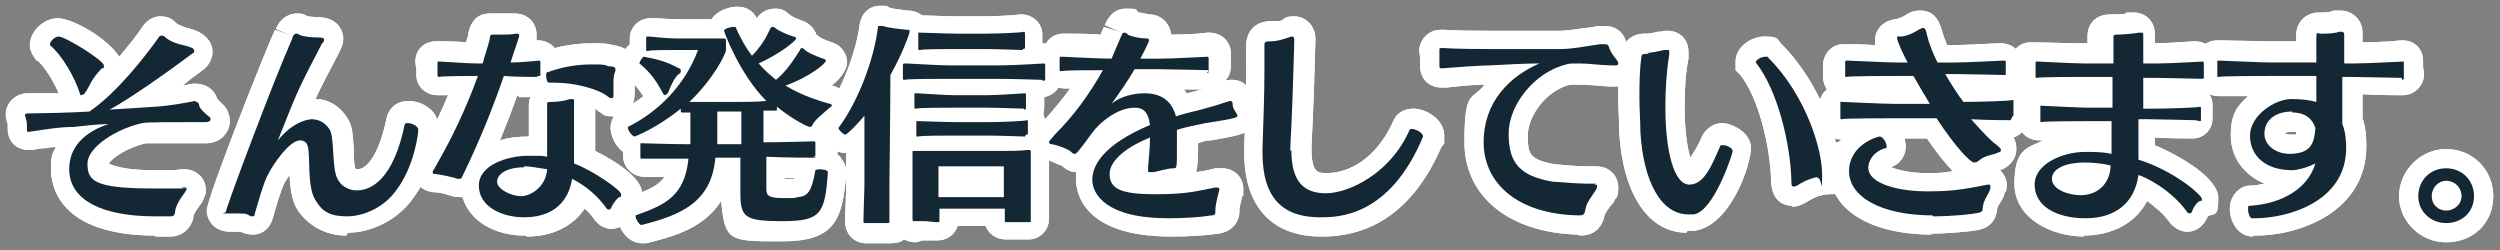 <?xml version="1.0" encoding="UTF-8"?>
<svg id="_レイヤー_2" xmlns="http://www.w3.org/2000/svg" version="1.1" viewBox="0 0 260 26" width="260" height="26">
  <rect x="0" y="0" width="260" height="26" fill="#808080" stroke="none"/>
  <!-- Generator: Adobe Illustrator 29.2.1, SVG Export Plug-In . SVG Version: 2.1.0 Build 116)  -->
  <defs>
    <style>
      .st0 {
        fill: #fff;
      }

      .st1 {
        isolation: isolate;
      }

      .st2 {
        fill: #132834;
      }
    </style>
  </defs>
  <g id="_レイヤー_1-2">
    <g>
      <g>
        <g>
          <path class="st0" d="M16.2,24.5c-10.1,0-10.9-5.2-10.9-6.9s.2-1.6.5-2.3c-.3,0-.6,0-.9.1-.5,0-1.1.1-1.6.2h-.3c-1.3,0-2.2-.9-2.2-2.2s0-.4,0-.5c-.1-.3-.2-.6-.2-1,0-1.2,1-2.2,2.3-2.2s1.8,0,3.2,0c-.5-1.2-1.4-2.7-2.2-3.4h-.1c-.4-.5-.7-1.1-.7-1.6,0-1.4,1.4-2.8,2.9-2.8s5.1,2,6.4,4c1-1.2,1.9-2.3,2.4-3.1h0c.6-.9,1.4-1.1,1.9-1.1.6,0,1.2.2,1.6.7.3.2.6.3,1.1.5.4.1.9.2,1.4.5,1.2.7,1.3,1.6,1.3,2,0,.7-.4,1.4-.9,1.8-.7.5-1.5,1.1-2.2,1.7,0,0,1.1-.2,1.1-.2h.2c1.1,0,2,.6,2.3,1.6,0,0,.2.2.4.4.6.5.9,1.2.9,1.9,0,1.1-.9,2.3-2.5,2.3s-5.6,0-6.2,0c-1.9.4-3.5,1.5-3.9,2.1.4.2,1.6.7,4.6.7s2,0,3.1-.1h.1c1.5,0,2.3,1.1,2.3,2.1v.4l-.2.5h0c-.1.4-.4.7-.6,1-.2.3-.5.7-.5,1h0c0,0,0,.1,0,.1-.3,1.1-1.1,1.8-2.2,1.9-.6,0-1.2,0-1.8,0h0Z"/>
          <path class="st0" d="M16.2,24.5c-10.1,0-10.9-5.2-10.9-6.9s.2-1.6.5-2.3c-.3,0-.6,0-.9.1-.5,0-1.1.1-1.6.2h-.3c-1.3,0-2.2-.9-2.2-2.2s0-.4,0-.5c-.1-.3-.2-.6-.2-1,0-1.2,1-2.2,2.3-2.2s1.8,0,3.2,0c-.5-1.2-1.4-2.7-2.2-3.4h-.1c-.4-.5-.7-1.1-.7-1.6,0-1.4,1.4-2.8,2.9-2.8s5.1,2,6.4,4c1-1.2,1.9-2.3,2.4-3.1h0c.6-.9,1.4-1.1,1.9-1.1.6,0,1.2.2,1.6.7.3.2.6.3,1.1.5.4.1.9.2,1.4.5,1.2.7,1.3,1.6,1.3,2,0,.7-.4,1.4-.9,1.8-.7.5-1.5,1.1-2.2,1.7,0,0,1.1-.2,1.1-.2h.2c1.1,0,2,.6,2.3,1.6,0,0,.2.2.4.4.6.5.9,1.2.9,1.9,0,1.1-.9,2.3-2.5,2.3s-5.6,0-6.2,0c-1.9.4-3.5,1.5-3.9,2.1.4.2,1.6.7,4.6.7s2,0,3.1-.1h.1c1.5,0,2.3,1.1,2.3,2.1v.4l-.2.5h0c-.1.4-.4.7-.6,1-.2.3-.5.7-.5,1h0c0,0,0,.1,0,.1-.3,1.1-1.1,1.8-2.2,1.9-.6,0-1.2,0-1.8,0h0Z"/>
        </g>
        <g>
          <path class="st0" d="M36,24.5c-2.1,0-3.9-1-5-2.6-.7-1-.8-2.4-.9-3.7-.2.3-.3.5-.5.8-.4.8-.9,2.5-1.2,3.6h0c-.5,1.8-1.9,1.8-2.1,1.8-.4,0-.8-.1-1.3-.3-.2,0-.8,0-1,0-2,0-2.5-1.5-2.5-2.2,0-1.3,6.2-16.9,7.1-18.8l1.9.7-1.8-.8c.6-1.4,1.7-1.6,2.2-1.6s.8.1,1.1.3c.2,0,.7.1,1.3.1,1.9.1,2.4,1.5,2.4,2.2s-.3,1.1-.4,1.4c-1.3,2.5-1.9,3.6-2.5,4.9,1.5,0,2.7.9,3.4,2.1.5.8.5,1.9.6,3.2,0,.6,0,1.7.2,2,0,0,.1,0,.2,0,.9,0,2.2-1.4,3-5.3.2-.9.9-1.8,2.3-1.8s3.1,1,3.1,2.7-.5,4.5-2.7,7.5c-1.5,2.1-4.2,3.5-6.7,3.5h0Z"/>
          <path class="st0" d="M36,24.5c-2.1,0-3.9-1-5-2.6-.7-1-.8-2.4-.9-3.7-.2.3-.3.5-.5.8-.4.8-.9,2.5-1.2,3.6h0c-.5,1.8-1.9,1.8-2.1,1.8-.4,0-.8-.1-1.3-.3-.2,0-.8,0-1,0-2,0-2.5-1.5-2.5-2.2,0-1.3,6.2-16.9,7.1-18.8l1.9.7-1.8-.8c.6-1.4,1.7-1.6,2.2-1.6s.8.1,1.1.3c.2,0,.7.1,1.3.1,1.9.1,2.4,1.5,2.4,2.2s-.3,1.1-.4,1.4c-1.3,2.5-1.9,3.6-2.5,4.9,1.5,0,2.7.9,3.4,2.1.5.8.5,1.9.6,3.2,0,.6,0,1.7.2,2,0,0,.1,0,.2,0,.9,0,2.2-1.4,3-5.3.2-.9.9-1.8,2.3-1.8s3.1,1,3.1,2.7-.5,4.5-2.7,7.5c-1.5,2.1-4.2,3.5-6.7,3.5h0Z"/>
        </g>
        <g>
          <path class="st0" d="M54.6,24.5c-3.3,0-5.8-1.6-6.5-4-.1,0-.2,0-.3,0-.4,0-.8-.1-1.1-.2h0c-.3-.1-.9-.3-1.5-.3-1.5-.1-2.2-1.2-2.2-2.2s.3-1.2.5-1.5h0c1.2-2.1,2.2-4.3,3.1-6.4-.3,0-.5,0-.7,0h0s-.4,0-.4,0c-1.2,0-2.2-.9-2.2-2.1s0-.4,0-.6c0-.2-.1-.4-.1-.8,0-1.2.9-2.1,2.1-2.1s.3,0,.6,0c.4,0,1.6,0,2.6.1,0-.3.2-.6.2-.9h0c.4-2,1.7-2.1,2.3-2.1s.3,0,.5,0c.2,0,.3,0,.4,0,.4,0,.8,0,1.2,0h.2s.2,0,.2,0c1.4,0,2.3,1,2.3,2.2s0,.3,0,.6h.2c.6,0,1.3.3,1.7.8,1.5-.4,2.9-.5,3.9-.5s1.5,0,2.2.2c2.2.3,2.3,2,2.3,2.3s0,.4-.1.8c0,.1,0,.3,0,.7s0,.5,0,.7v.3s0,.2,0,.2c0,1.6-1.1,2.4-2.2,2.4s-1-.2-1.5-.5c-.1,0-.2-.2-.4-.3,0,.6,0,1.4,0,1.9s0,.5,0,.9c0,.4,0,1,0,1.6,1.8.9,4.9,2.7,4.9,4.5s-.4,1.4-1,1.9c0,0,0,.1-.1.2-.6,1.4-1.8,1.5-2.1,1.5-.7,0-1.4-.4-1.8-1-.3-.4-.6-.8-1-1.1-1.2,1.8-3.3,2.9-6,2.9h0ZM53.8,9.9c-.6,1.7-1.2,3.2-1.8,4.7.9-.3,2-.4,3-.4v-.6c0-.9,0-1.8,0-2.2h0c0-.2,0-.3,0-.4,0-.3,0-.6.2-.9-.3,0-.8,0-1.2,0h0Z"/>
          <path class="st0" d="M54.6,24.5c-3.3,0-5.8-1.6-6.5-4-.1,0-.2,0-.3,0-.4,0-.8-.1-1.1-.2h0c-.3-.1-.9-.3-1.5-.3-1.5-.1-2.2-1.2-2.2-2.2s.3-1.2.5-1.5h0c1.2-2.1,2.2-4.3,3.1-6.4-.3,0-.5,0-.7,0h0s-.4,0-.4,0c-1.2,0-2.2-.9-2.2-2.1s0-.4,0-.6c0-.2-.1-.4-.1-.8,0-1.2.9-2.1,2.1-2.1s.3,0,.6,0c.4,0,1.6,0,2.6.1,0-.3.2-.6.2-.9h0c.4-2,1.7-2.1,2.3-2.1s.3,0,.5,0c.2,0,.3,0,.4,0,.4,0,.8,0,1.2,0h.2s.2,0,.2,0c1.4,0,2.3,1,2.3,2.2s0,.3,0,.6h.2c.6,0,1.3.3,1.7.8,1.5-.4,2.9-.5,3.9-.5s1.5,0,2.2.2c2.2.3,2.3,2,2.3,2.3s0,.4-.1.8c0,.1,0,.3,0,.7s0,.5,0,.7v.3s0,.2,0,.2c0,1.6-1.1,2.4-2.2,2.4s-1-.2-1.5-.5c-.1,0-.2-.2-.4-.3,0,.6,0,1.4,0,1.9s0,.5,0,.9c0,.4,0,1,0,1.6,1.8.9,4.9,2.7,4.9,4.5s-.4,1.4-1,1.9c0,0,0,.1-.1.2-.6,1.4-1.8,1.5-2.1,1.5-.7,0-1.4-.4-1.8-1-.3-.4-.6-.8-1-1.1-1.2,1.8-3.3,2.9-6,2.9h0ZM53.8,9.9c-.6,1.7-1.2,3.2-1.8,4.7.9-.3,2-.4,3-.4v-.6c0-.9,0-1.8,0-2.2h0c0-.2,0-.3,0-.4,0-.3,0-.6.2-.9-.3,0-.8,0-1.2,0h0Z"/>
        </g>
        <g>
          <path class="st0" d="M66.8,25.3c-1.6,0-2.6-1.7-2.6-2.9s.4-1.5,1.2-1.9h.1c0,0,.1-.1.1-.1,1.8-.6,2.9-1.1,3.5-2-1,0-1.8,0-1.9,0h-.1s0,0,0,0c-1.3,0-2.3-1-2.3-2.2s0-.3,0-.4h0c-.8-.6-1.3-1.7-1.3-2.5s.4-1.6,1.2-1.9c.7-.4,1.5-.8,2.2-1.4-.4-.6-.7-1-1.1-1.4h-1.3v-2c0-.6.4-1.5,1-2h0s0,0,0,0c0-.1,0-.3,0-.6,0-1.2,1-2.1,2.1-2.1s.4,0,.7,0c.2,0,1.3.1,2.4.1h2c.3,0,.8,0,1.3,0,.6-.9,1.8-1.3,2.7-1.3s1.6.4,2,1.2h0c.4-.6,1.1-1,1.9-1s1,.2,1.5.6h0c0,0,.3.3,1.2.6.9.3,1.4.9,1.6,1.5.1,0,.2.2.4.3,0,0,.3.2,1.2.5,1.2.4,1.6,1.4,1.6,2.1s-.7,1.7-1.6,2.4c.2,0,.6.2.6.2h0c1.1.5,1.4,1.4,1.4,2.1s-.5,1.4-.7,1.6h0c0,0,0,.1,0,.1-.5.4-.9.7-1.1.9.3.4.4.8.4,1.3s0,.5,0,.6c0,.1,0,.3,0,.4.2.1.3.2.4.4.4.5.6,1.1.5,1.7-.4,4.7-1.2,6.9-6.7,6.9s-5.9,0-6.3-4.2c-1.9,3-5.4,3.8-7.8,4.4h-.2c0,0-.3,0-.3,0h0ZM81.7,18.6c.3,0,.6,0,.9,0,0,0,0,0,0-.1-.3,0-.6,0-1,0v.2h0Z"/>
          <path class="st0" d="M66.8,25.3c-1.6,0-2.6-1.7-2.6-2.9s.4-1.5,1.2-1.9h.1c0,0,.1-.1.1-.1,1.8-.6,2.9-1.1,3.5-2-1,0-1.8,0-1.9,0h-.1s0,0,0,0c-1.3,0-2.3-1-2.3-2.2s0-.3,0-.4h0c-.8-.6-1.3-1.7-1.3-2.5s.4-1.6,1.2-1.9c.7-.4,1.5-.8,2.2-1.4-.4-.6-.7-1-1.1-1.4h-1.3v-2c0-.6.4-1.5,1-2h0s0,0,0,0c0-.1,0-.3,0-.6,0-1.2,1-2.1,2.1-2.1s.4,0,.7,0c.2,0,1.3.1,2.4.1h2c.3,0,.8,0,1.3,0,.6-.9,1.8-1.3,2.7-1.3s1.6.4,2,1.2h0c.4-.6,1.1-1,1.9-1s1,.2,1.5.6h0c0,0,.3.3,1.2.6.9.3,1.4.9,1.6,1.5.1,0,.2.2.4.3,0,0,.3.2,1.2.5,1.2.4,1.6,1.4,1.6,2.1s-.7,1.7-1.6,2.4c.2,0,.6.2.6.2h0c1.1.5,1.4,1.4,1.4,2.1s-.5,1.4-.7,1.6h0c0,0,0,.1,0,.1-.5.4-.9.7-1.1.9.3.4.4.8.4,1.3s0,.5,0,.6c0,.1,0,.3,0,.4.2.1.3.2.4.4.4.5.6,1.1.5,1.7-.4,4.7-1.2,6.9-6.7,6.9s-5.9,0-6.3-4.2c-1.9,3-5.4,3.8-7.8,4.4h-.2c0,0-.3,0-.3,0h0ZM81.7,18.6c.3,0,.6,0,.9,0,0,0,0,0,0-.1-.3,0-.6,0-1,0v.2h0Z"/>
        </g>
        <g>
          <path class="st0" d="M90.1,25.3c-1.3,0-2.2-1-2.2-2.2v-.4c0-.5.1-2.8.1-3.6v-3.2h-.1c-1.3,0-2.7-1.3-2.7-2.7v-.8l.5-.5c1.7-2.3,3.3-6.3,3.7-9.3.2-1.4,1.2-2,2.1-2s.7,0,1,.2c.3.1,1,.2,1.9.3h0c.6,0,1.1.2,1.5.5,0,0,0,0,.1,0,.5,0,2.4.1,3.3.1h2.9c1.1,0,3.5-.1,3.8-.2h.2c1.2,0,2.2.9,2.2,2.1s0,.5,0,.6c0,0,0,.2,0,.3,1.2,0,2,1,2,2.2s0,.4,0,.6h0c0,.3,0,.5,0,.7,0,1.1-.8,1.9-1.8,2.1,0,0,0,.2,0,.2,0,.2,0,.4,0,.7s0,.5-.1.8c0,.2.2.5.2.8s0,.5,0,.6h0c0,.2,0,.4,0,.7s0,.4,0,.6c.3.4.4.8.4,1.3v.4c0,.4,0,1,0,1.5v2.4c0,.5,0,2,0,2.4v.2c0,1.4-1.1,2.2-2.1,2.2s-.2,0-.3,0h-.2c-.2,0-.6,0-.9,0s-.4,0-.4,0c-.3,0-.5,0-.6,0-1,0-1.8-.6-2.1-1.4h-2.9c-.3.9-1.1,1.5-2.1,1.5s-.4,0-.6,0c-.1,0-.3,0-.6,0s-.3,0-.3,0c-.2,0-.5.2-.8.2s-.8-.1-1.2-.3c-.3.3-.8.4-1.4.4s-.4,0-.7,0c0,0-.2,0-.5,0s-.5,0-.6,0c-.3,0-.5,0-.6,0h0Z"/>
          <path class="st0" d="M90.1,25.3c-1.3,0-2.2-1-2.2-2.2v-.4c0-.5.1-2.8.1-3.6v-3.2h-.1c-1.3,0-2.7-1.3-2.7-2.7v-.8l.5-.5c1.7-2.3,3.3-6.3,3.7-9.3.2-1.4,1.2-2,2.1-2s.7,0,1,.2c.3.1,1,.2,1.9.3h0c.6,0,1.1.2,1.5.5,0,0,0,0,.1,0,.5,0,2.4.1,3.3.1h2.9c1.1,0,3.5-.1,3.8-.2h.2c1.2,0,2.2.9,2.2,2.1s0,.5,0,.6c0,0,0,.2,0,.3,1.2,0,2,1,2,2.2s0,.4,0,.6h0c0,.3,0,.5,0,.7,0,1.1-.8,1.9-1.8,2.1,0,0,0,.2,0,.2,0,.2,0,.4,0,.7s0,.5-.1.8c0,.2.2.5.2.8s0,.5,0,.6h0c0,.2,0,.4,0,.7s0,.4,0,.6c.3.4.4.8.4,1.3v.4c0,.4,0,1,0,1.5v2.4c0,.5,0,2,0,2.4v.2c0,1.4-1.1,2.2-2.1,2.2s-.2,0-.3,0h-.2c-.2,0-.6,0-.9,0s-.4,0-.4,0c-.3,0-.5,0-.6,0-1,0-1.8-.6-2.1-1.4h-2.9c-.3.9-1.1,1.5-2.1,1.5s-.4,0-.6,0c-.1,0-.3,0-.6,0s-.3,0-.3,0c-.2,0-.5.2-.8.2s-.8-.1-1.2-.3c-.3.3-.8.4-1.4.4s-.4,0-.7,0c0,0-.2,0-.5,0s-.5,0-.6,0c-.3,0-.5,0-.6,0h0Z"/>
        </g>
        <g>
          <path class="st0" d="M121.8,24.6c-9.2,0-9.9-4.6-9.9-6s0-.5,0-.7c-.7,0-1.3-.5-1.5-.7-.2,0-.7-.3-1.3-.5-1-.2-1.7-1.1-1.7-2.1s.7-1.7,1.1-2.1h.1c1-1.1,1.9-2.2,2.7-3.3-.1,0-.2,0-.3,0h0s-.2,0-.2,0c-1.3,0-2.2-.9-2.2-2.1s0-.4,0-.7c0-.2-.1-.5-.1-.8,0-1.2.9-2.1,2.1-2.1s.3,0,.5,0c.5,0,2.1,0,3.4.1,0-.2.2-.5.3-.8l1.9.6-1.8-.8c.2-.4.7-1.7,2.2-1.7s.9.1,1.3.4c.2,0,.7.1,1.1.2h0c1.4,0,2.2,1.1,2.3,2.1,1.4,0,3.2-.1,3.7-.2h.1s.2,0,.2,0c1.2,0,2.2.9,2.2,2.1s0,.4,0,.6v.2c0,.1,0,.3,0,.6,0,.6-.2,1.1-.6,1.5.3-.1.6-.1.7-.1.3,0,1.8,0,2.2,2h0c.3.4.5.9.5,1.5,0,1.9-1.3,2.2-4.9,2.8-.4,0-.8.1-1.3.3v.2c0,1,0,2-.2,2.8.9-.1,1.6-.3,2-.4.1,0,.4,0,.7,0,1.2,0,2.2.9,2.2,2.1s0,.6-.1.8c-.2.8-.3,1.2-.3,1.3,0,.1,0,.2,0,.3,0,1-.7,2.1-2.2,2.3-1.3.2-3.1.3-4.8.3h0ZM123,9.2c.2.2.3.3.4.5.2,0,1.5-.4,1.7-.4-.5,0-1.3,0-2.2,0Z"/>
          <path class="st0" d="M121.8,24.6c-9.2,0-9.9-4.6-9.9-6s0-.5,0-.7c-.7,0-1.3-.5-1.5-.7-.2,0-.7-.3-1.3-.5-1-.2-1.7-1.1-1.7-2.1s.7-1.7,1.1-2.1h.1c1-1.1,1.9-2.2,2.7-3.3-.1,0-.2,0-.3,0h0s-.2,0-.2,0c-1.3,0-2.2-.9-2.2-2.1s0-.4,0-.7c0-.2-.1-.5-.1-.8,0-1.2.9-2.1,2.1-2.1s.3,0,.5,0c.5,0,2.1,0,3.4.1,0-.2.2-.5.3-.8l1.9.6-1.8-.8c.2-.4.7-1.7,2.2-1.7s.9.1,1.3.4c.2,0,.7.1,1.1.2h0c1.4,0,2.2,1.1,2.3,2.1,1.4,0,3.2-.1,3.7-.2h.1s.2,0,.2,0c1.2,0,2.2.9,2.2,2.1s0,.4,0,.6v.2c0,.1,0,.3,0,.6,0,.6-.2,1.1-.6,1.5.3-.1.6-.1.7-.1.3,0,1.8,0,2.2,2h0c.3.4.5.9.5,1.5,0,1.9-1.3,2.2-4.9,2.8-.4,0-.8.1-1.3.3v.2c0,1,0,2-.2,2.8.9-.1,1.6-.3,2-.4.1,0,.4,0,.7,0,1.2,0,2.2.9,2.2,2.1s0,.6-.1.8c-.2.8-.3,1.2-.3,1.3,0,.1,0,.2,0,.3,0,1-.7,2.1-2.2,2.3-1.3.2-3.1.3-4.8.3h0ZM123,9.2c.2.2.3.3.4.5.2,0,1.5-.4,1.7-.4-.5,0-1.3,0-2.2,0Z"/>
        </g>
        <g>
          <path class="st0" d="M137.4,24.6c-5.1,0-8-3.1-8-8.7v-.5c.1-3.1.2-5.5.2-8.1s0-1.6,0-2.5c0-1.6,1-2.6,2.6-2.6s.9-.1,1.6-.4c.3-.1.6-.1.8-.1,1.2,0,2.2,1,2.2,2.3s0,.2,0,.4c-.1,3.7-.2,6.9-.4,10.7v.4c0,2.5.7,2.5,1.6,2.5,2.2,0,5.1-1.4,6.9-5.4.3-.8,1.1-1.3,2.1-1.3,1.3,0,3.2,1.1,3.2,2.8v.8l-.3.4c-2.7,6.2-6.9,9.3-12.4,9.3h0Z"/>
          <path class="st0" d="M137.4,24.6c-5.1,0-8-3.1-8-8.7v-.5c.1-3.1.2-5.5.2-8.1s0-1.6,0-2.5c0-1.6,1-2.6,2.6-2.6s.9-.1,1.6-.4c.3-.1.6-.1.8-.1,1.2,0,2.2,1,2.2,2.3s0,.2,0,.4c-.1,3.7-.2,6.9-.4,10.7v.4c0,2.5.7,2.5,1.6,2.5,2.2,0,5.1-1.4,6.9-5.4.3-.8,1.1-1.3,2.1-1.3,1.3,0,3.2,1.1,3.2,2.8v.8l-.3.4c-2.7,6.2-6.9,9.3-12.4,9.3h0Z"/>
        </g>
        <g>
          <path class="st0" d="M164.1,24.4c-7.2-.2-11.8-4-11.8-9.6s.8-4.3,2.1-6c-1.2,0-3.1.2-3.9.3-.3,0-.5,0-.6,0-1.3,0-2.2-.9-2.2-2.2s0-.3,0-.6h0c0-.3,0-.3,0-.3,0-.2-.1-.4-.1-.7,0-1.2,1-2.2,2.2-2.2s.2,0,.3,0h.2s.8.1,4.3.1,4.5,0,7.6,0c.9,0,1.8-.2,2.8-.3.3,0,1.2-.2,1.2-.2.2,0,.4,0,.7,0,1.1,0,1.9.6,2.2,1.6,0,.2.2.4.4.6.3.4.6.8.7,1.4v.2s0,.2,0,.2c0,1.4-1,2.3-2.3,2.3s-.2,0-.3,0h-.2c-1.3-.1-2.4-.2-3.1-.2s-.9,0-1,0c-2.5.6-4.4,3.3-4.4,5.2s0,2.6,2.9,3.1c.4,0,2,.2,3.2.2h.2c.1,0,.3,0,.4,0h.4c1.5,0,2.3,1.1,2.3,2.2s-.2,1-.4,1.3c0,.2-.2.4-.5.7-.1.2-.4.6-.5.8-.3,1.5-1.2,2.2-2.6,2.2h0Z"/>
          <path class="st0" d="M164.1,24.4c-7.2-.2-11.8-4-11.8-9.6s.8-4.3,2.1-6c-1.2,0-3.1.2-3.9.3-.3,0-.5,0-.6,0-1.3,0-2.2-.9-2.2-2.2s0-.3,0-.6h0c0-.3,0-.3,0-.3,0-.2-.1-.4-.1-.7,0-1.2,1-2.2,2.2-2.2s.2,0,.3,0h.2s.8.1,4.3.1,4.5,0,7.6,0c.9,0,1.8-.2,2.8-.3.3,0,1.2-.2,1.2-.2.2,0,.4,0,.7,0,1.1,0,1.9.6,2.2,1.6,0,.2.2.4.4.6.3.4.6.8.7,1.4v.2s0,.2,0,.2c0,1.4-1,2.3-2.3,2.3s-.2,0-.3,0h-.2c-1.3-.1-2.4-.2-3.1-.2s-.9,0-1,0c-2.5.6-4.4,3.3-4.4,5.2s0,2.6,2.9,3.1c.4,0,2,.2,3.2.2h.2c.1,0,.3,0,.4,0h.4c1.5,0,2.3,1.1,2.3,2.2s-.2,1-.4,1.3c0,.2-.2.4-.5.7-.1.2-.4.6-.5.8-.3,1.5-1.2,2.2-2.6,2.2h0Z"/>
        </g>
        <g>
          <path class="st0" d="M175.4,24.2c-3.9,0-6.6-3.9-7-10.4,0-1.2-.1-2.4-.1-3.6s0-3.1.3-4.5c.1-1.3,1.1-2.2,2.4-2.2h.3c.2,0,.8-.1,1.1-.2h.3c.3-.1.5-.1.7-.1,1.3,0,2.2.9,2.2,2.2s0,.4,0,.7c-.3,1.5-.4,3.2-.4,4.9,0,2.7.3,4.4.6,5.4.3-.5.8-1.2,1.2-2.2.4-.8,1.2-1.4,2.1-1.4s3,.9,3,2.6-2.1,8.1-5.9,8.6c-.2,0-.5,0-.7,0h0ZM186.4,21.4c-.4,0-2.1-.1-2.2-2.5h0c-.1-3.7-1.3-8.7-3.2-11.1l-.5-.5v-.9c0-1.5,1.6-2.6,3-2.6s1.3.2,1.7.7c4.3,4.3,6.2,10.5,6.2,13.5s-.3,1.9-1.9,2.3c-.6.1-1.1.4-1.6.7s-1,.5-1.5.5h0Z"/>
          <path class="st0" d="M175.4,24.2c-3.9,0-6.6-3.9-7-10.4,0-1.2-.1-2.4-.1-3.6s0-3.1.3-4.5c.1-1.3,1.1-2.2,2.4-2.2h.3c.2,0,.8-.1,1.1-.2h.3c.3-.1.5-.1.7-.1,1.3,0,2.2.9,2.2,2.2s0,.4,0,.7c-.3,1.5-.4,3.2-.4,4.9,0,2.7.3,4.4.6,5.4.3-.5.8-1.2,1.2-2.2.4-.8,1.2-1.4,2.1-1.4s3,.9,3,2.6-2.1,8.1-5.9,8.6c-.2,0-.5,0-.7,0h0ZM186.4,21.4c-.4,0-2.1-.1-2.2-2.5h0c-.1-3.7-1.3-8.7-3.2-11.1l-.5-.5v-.9c0-1.5,1.6-2.6,3-2.6s1.3.2,1.7.7c4.3,4.3,6.2,10.5,6.2,13.5s-.3,1.9-1.9,2.3c-.6.1-1.1.4-1.6.7s-1,.5-1.5.5h0Z"/>
        </g>
        <g>
          <path class="st0" d="M201,24.4c-6.5,0-10.7-2.6-10.7-6.6s.5-2.4,1.2-3.3c-1.3,0-2.2-.9-2.2-2.2s0-.5,0-.6c0-.2-.1-.4-.1-.7,0-.7.3-1.3.8-1.7-.2-.3-.4-.8-.4-1.2s0-.5,0-.6h0c0,0,0-.4,0-.7,0-1.2.9-2.2,2.1-2.2s.3,0,.5,0c.4,0,1.7,0,2.8.1,0-.2,0-.3,0-.5,0-1,.7-2,2.1-2.2.1,0,.6-.1,1.2-.5.3-.2.7-.4,1.4-.4,1.2,0,1.9.7,2.3,2.2.1.4.3.9.5,1.4h.5c1.2,0,4.6-.2,4.9-.2h.2c1.2,0,2.2.9,2.2,2.1s0,.6-.1.8c0,.1,0,.4,0,.6,0,.4,0,.7-.3,1,.6.4,1.1,1.1,1.1,1.9s0,.5-.1.7c0,.2,0,.4,0,.6,0,1-.6,1.8-1.5,2.1.2.3.3.7.3,1.2,0,.9-.5,1.6-1.4,2.1,0,0-.2,0-.3.1.4.4.7.9.7,1.5s-.1.7-.2.8h0c-.1.5-.3.8-.5,1.1-.2.3-.3.5-.3.7-.2,1.7-1.5,2-1.9,2.1-1,.2-3.3.4-5.2.4h0ZM196.7,17.4c.7.3,2.1.6,3.6.6s1.5,0,2.8-.2c-.7-.7-1.6-1.8-2.7-3.4h-2.3c0,.3.1.6.1.8,0,1-.6,1.9-1.6,2.2h0Z"/>
          <path class="st0" d="M201,24.4c-6.5,0-10.7-2.6-10.7-6.6s.5-2.4,1.2-3.3c-1.3,0-2.2-.9-2.2-2.2s0-.5,0-.6c0-.2-.1-.4-.1-.7,0-.7.3-1.3.8-1.7-.2-.3-.4-.8-.4-1.2s0-.5,0-.6h0c0,0,0-.4,0-.7,0-1.2.9-2.2,2.1-2.2s.3,0,.5,0c.4,0,1.7,0,2.8.1,0-.2,0-.3,0-.5,0-1,.7-2,2.1-2.2.1,0,.6-.1,1.2-.5.3-.2.7-.4,1.4-.4,1.2,0,1.9.7,2.3,2.2.1.4.3.9.5,1.4h.5c1.2,0,4.6-.2,4.9-.2h.2c1.2,0,2.2.9,2.2,2.1s0,.6-.1.8c0,.1,0,.4,0,.6,0,.4,0,.7-.3,1,.6.4,1.1,1.1,1.1,1.9s0,.5-.1.7c0,.2,0,.4,0,.6,0,1-.6,1.8-1.5,2.1.2.3.3.7.3,1.2,0,.9-.5,1.6-1.4,2.1,0,0-.2,0-.3.1.4.4.7.9.7,1.5s-.1.7-.2.8h0c-.1.5-.3.8-.5,1.1-.2.3-.3.5-.3.7-.2,1.7-1.5,2-1.9,2.1-1,.2-3.3.4-5.2.4h0ZM196.7,17.4c.7.3,2.1.6,3.6.6s1.5,0,2.8-.2c-.7-.7-1.6-1.8-2.7-3.4h-2.3c0,.3.1.6.1.8,0,1-.6,1.9-1.6,2.2h0Z"/>
        </g>
        <g>
          <path class="st0" d="M216.8,24.6c-3.5,0-7.3-1.9-7.3-5.5s1.3-3.7,3-4.5h-.2s-.2,0-.2,0c-1.3,0-2.2-.9-2.2-2.1s0-.5,0-.6c0-.2-.1-.4-.1-.8,0-.5.2-1,.4-1.3-.6-.4-1-1-1-1.8s0-.5,0-.7h0c0-.2-.1-.5-.1-.8,0-1.2.9-2.1,2.1-2.1s.3,0,.5,0c.6,0,3.4.1,4.4.1h1c0-.1,0-.4,0-.4,0-.1,0-.2,0-.4,0-.8.5-2.2,2.4-2.2s1.4-.1,1.7-.2h.1c.3,0,.5,0,.6,0,1.2,0,2.2.9,2.2,2.2s0,.2,0,.3c0,.2,0,.4,0,.7,1.4,0,3.8-.2,4-.2h.2c1.2,0,2.2.9,2.2,2.1s0,.6-.1.7c0,.2,0,.4,0,.7,0,.7-.3,1.3-.8,1.7.3.4.5.9.5,1.4s0,.5,0,.6h0c0,.3,0,.5,0,.8,0,1.2-.9,2.1-2.1,2.1h-.2c-.2,0-2.3,0-3.7-.1v.8c2.6,1.1,6.6,3.4,6.6,5.5s-.4,1.5-1.1,1.9c0,0,0,0,0,0-.6,1.5-1.8,1.6-2.1,1.6-.5,0-1.2-.2-1.8-.9-.7-1-1.6-1.7-2.4-2.3-1.2,2.3-3.6,3.6-6.7,3.6h0Z"/>
          <path class="st0" d="M216.8,24.6c-3.5,0-7.3-1.9-7.3-5.5s1.3-3.7,3-4.5h-.2s-.2,0-.2,0c-1.3,0-2.2-.9-2.2-2.1s0-.5,0-.6c0-.2-.1-.4-.1-.8,0-.5.2-1,.4-1.3-.6-.4-1-1-1-1.8s0-.5,0-.7h0c0-.2-.1-.5-.1-.8,0-1.2.9-2.1,2.1-2.1s.3,0,.5,0c.6,0,3.4.1,4.4.1h1c0-.1,0-.4,0-.4,0-.1,0-.2,0-.4,0-.8.5-2.2,2.4-2.2s1.4-.1,1.7-.2h.1c.3,0,.5,0,.6,0,1.2,0,2.2.9,2.2,2.2s0,.2,0,.3c0,.2,0,.4,0,.7,1.4,0,3.8-.2,4-.2h.2c1.2,0,2.2.9,2.2,2.1s0,.6-.1.7c0,.2,0,.4,0,.7,0,.7-.3,1.3-.8,1.7.3.4.5.9.5,1.4s0,.5,0,.6h0c0,.3,0,.5,0,.8,0,1.2-.9,2.1-2.1,2.1h-.2c-.2,0-2.3,0-3.7-.1v.8c2.6,1.1,6.6,3.4,6.6,5.5s-.4,1.5-1.1,1.9c0,0,0,0,0,0-.6,1.5-1.8,1.6-2.1,1.6-.5,0-1.2-.2-1.8-.9-.7-1-1.6-1.7-2.4-2.3-1.2,2.3-3.6,3.6-6.7,3.6h0Z"/>
        </g>
        <g>
          <path class="st0" d="M234.3,24.6c-1.5,0-2.4-1.5-2.4-2.9s1.1-2.4,2.1-2.4c.5,0,1-.1,1.5-.2-2.1-.9-3.5-2.7-3.5-5s.7-3.1,1.8-4.1c-1.2,0-2.4,0-2.8,0h0s-.2,0-.2,0c-1.3,0-2.2-.9-2.2-2.2s0-.5,0-.7h0c0-.2-.1-.4-.1-.8,0-1.2.9-2.1,2.1-2.1s.3,0,.5,0c.7,0,4,.1,5,.1,0,0,2.1,0,2.7,0v-.6c0-1.4,1-2.4,2.4-2.4h.2c.3,0,.9,0,1.3-.2.3,0,.6,0,.7,0,1.3,0,2.3,1,2.3,2.3s0,.2,0,.4v.6c1.4,0,3.3-.1,3.9-.2h.1s.2,0,.2,0c1.2,0,2.1.9,2.1,2.1s0,.6,0,.7c0,.1.1.4.1.7,0,1.2-1,2.2-2.2,2.2h-.2c-.3,0-2.5,0-4-.1,0,.9,0,1.7,0,2.5.3.8.4,1.8.4,2.9,0,6.8-6.9,9.3-11.5,9.3h-.3,0ZM237.6,13.9c.1,0,.3.1.6.1s.5,0,.6,0c0,0,0-.1,0-.3,0,0-.2,0-.4,0s-.8,0-.8.3Z"/>
          <path class="st0" d="M234.3,24.6c-1.5,0-2.4-1.5-2.4-2.9s1.1-2.4,2.1-2.4c.5,0,1-.1,1.5-.2-2.1-.9-3.5-2.7-3.5-5s.7-3.1,1.8-4.1c-1.2,0-2.4,0-2.8,0h0s-.2,0-.2,0c-1.3,0-2.2-.9-2.2-2.2s0-.5,0-.7h0c0-.2-.1-.4-.1-.8,0-1.2.9-2.1,2.1-2.1s.3,0,.5,0c.7,0,4,.1,5,.1,0,0,2.1,0,2.7,0v-.6c0-1.4,1-2.4,2.4-2.4h.2c.3,0,.9,0,1.3-.2.3,0,.6,0,.7,0,1.3,0,2.3,1,2.3,2.3s0,.2,0,.4v.6c1.4,0,3.3-.1,3.9-.2h.1s.2,0,.2,0c1.2,0,2.1.9,2.1,2.1s0,.6,0,.7c0,.1.1.4.1.7,0,1.2-1,2.2-2.2,2.2h-.2c-.3,0-2.5,0-4-.1,0,.9,0,1.7,0,2.5.3.8.4,1.8.4,2.9,0,6.8-6.9,9.3-11.5,9.3h-.3,0ZM237.6,13.9c.1,0,.3.1.6.1s.5,0,.6,0c0,0,0-.1,0-.3,0,0-.2,0-.4,0s-.8,0-.8.3Z"/>
        </g>
        <g>
          <path class="st0" d="M254.4,25.2c-2.7,0-4.9-2.2-4.9-4.8s2.2-4.9,4.9-4.9,4.9,2.1,4.9,4.9-2.1,4.8-4.9,4.8h0Z"/>
          <path class="st0" d="M254.4,25.2c-2.7,0-4.9-2.2-4.9-4.8s2.2-4.9,4.9-4.9,4.9,2.1,4.9,4.9-2.1,4.8-4.9,4.8h0Z"/>
        </g>
      </g>
      <g class="st1">
        <path class="st2" d="M20.4,10.6c.2,0,.3.2.3.3,0,.3.5.8,1,1.2.1,0,.2.2.2.3,0,.1-.1.3-.5.3-3.9,0-6.1,0-6.6.1-2.7.6-5.7,2.5-5.7,4.2s.5,2.6,6.7,2.6,2.1,0,3.3-.1c.3,0,.3,0,.3.1s0,0,0,.1c-.2.5-1.1,1.3-1.2,2.4,0,0,0,.4-.4.4-.6,0-1.1,0-1.7,0-5.3,0-8.9-1.6-8.9-4.9s3.2-4.4,4.1-4.7c-1.1,0-2.6.2-3.6.3-1.6,0-3.2.3-4.6.5h-.1c-.2,0-.2,0-.2-.2s0-.2,0-.3c0,0,0-.2,0-.2,0-.2,0-.4-.1-.6,0-.2-.1-.3-.1-.4s0-.2.3-.2c.8,0,5.2-.1,6.4-.2,2.8-1.9,5.7-5.6,7.2-7.7,0-.1.2-.2.3-.2s.2,0,.3.1c1,.9,2.1.8,2.9,1.2.1,0,.2.2.2.3s0,.2-.1.2c-2.8,2.1-6.8,4.9-8.7,5.9,1.6-.1,3.3-.2,4.7-.3,1.7-.1,3.1-.4,4.2-.6h0,0ZM8.5,9.9c-.1,0-.2,0-.2-.2-.5-1.6-1.8-3.9-3.1-5,0,0,0,0,0-.1,0-.3.5-.8.9-.8.7,0,4.7,2.5,4.7,3s0,.2-.2.3c-1.2,1.2-1.3,2-1.8,2.6,0,.1-.2.2-.2.1Z"/>
        <path class="st2" d="M32.4,12.4c.7,0,1.4.3,1.9,1.1.5.9.2,4,.8,5.1.4.8,1.2,1.2,2,1.2,1.5,0,3.8-1.1,5-6.9,0,0,.1-.1.3-.1.4,0,1.1.3,1.1.7s-.4,3.8-2.3,6.3c-1.2,1.7-3.3,2.7-5.1,2.7s-2.6-.5-3.3-1.7c-.9-1.4-.5-4.8-.8-5.6-.1-.4-.4-.6-.8-.6-1.1,0-2.8,2.5-3.3,3.5-.5.9-1,2.8-1.4,4.1,0,.1,0,.3-.2.3s-.2,0-.4-.1c-.3-.2-.4-.2-1.9-.2s-.5,0-.5-.2c0-.4,4.9-13.5,6.9-18,0-.2.2-.5.4-.5s.2,0,.3.1c.3.2,1.3.3,2.1.3.4,0,.5.1.5.2s0,.3-.2.4c-2.5,4.8-2.5,4.8-4.6,10.1,1.7-2.1,3.3-2.2,3.6-2.2h0Z"/>
        <path class="st2" d="M55.8,8c-.2,0-2.4,0-3.4-.1-1.2,3.5-2.6,6.9-4.2,10.2-.2.4-.2.5-.4.5s-.3,0-.5-.1c-.4-.1-1.2-.3-2-.4-.2,0-.3,0-.3-.2s.2-.3.3-.6c1.7-2.9,3.2-6.1,4.4-9.4h-.2c-.3,0-3.6,0-3.8.1,0,0,0,0,0,0-.1,0-.2,0-.2-.2s0-.2,0-.2c0-.1,0-.2,0-.4s0-.3,0-.4c0-.1,0-.2,0-.3s0-.1.1-.1,0,0,.2,0c.2,0,2.8.2,3.8.2h.6c.2-.8.5-1.6.7-2.4.1-.5,0-.6.4-.6s.2,0,.3,0c.2,0,.3,0,.6,0,.4,0,.9,0,1.5-.1h0c.2,0,.3,0,.3.2s-.7,2.1-.9,2.8c1.2,0,2.8-.2,3-.2h0c0,0,.1,0,.1.2s0,.2,0,.2c0,.1,0,.3,0,.5s0,.2,0,.3c0,0,0,.2,0,.3s0,.1-.2.1h0,0ZM59.7,17c2.1.8,4.9,2.8,4.9,3.2s0,.2-.2.3c-.2.1-.6.6-.8,1,0,.2-.2.3-.3.3s-.1,0-.2-.1c-.9-1.3-2.2-2.4-3.6-3.1-.6,3.6-3.5,4-5,4-2.3,0-4.7-1.1-4.7-3.3s3.1-3.1,5.1-3.1,1.3,0,2,.1c0-1.1,0-2.1,0-2.8s0-1.8,0-2.3c0-.1,0-.3,0-.4,0-.1,0-.2.3-.2h.2c.5,0,1.3-.1,1.9-.3,0,0,.2,0,.2,0,.2,0,.2.1.2.2s0,.3,0,.4c0,.4,0,1.6,0,2.3s0,1.9,0,3.3v.4h0ZM54.5,17.4c-1.8,0-2.8.7-2.8,1.5s1.5,1.5,2.5,1.5,2.6-1,2.7-2.8c-.8-.1-1.6-.3-2.4-.3ZM63.8,9.8c0,.3,0,.4-.2.4s-.2,0-.3-.1c-1.1-.9-3.6-1.5-5.6-1.5s-.4,0-.6,0h0c-.2,0-.3-.4-.3-.7s0-.4.2-.4c1.6-.6,3.2-.8,4.5-.8s1.3,0,1.8.2c.3,0,.7,0,.7.3s0,0,0,.2c-.2.4-.2.9-.2,1.3s0,.8,0,1.1h0c0,.1,0,.1,0,.1Z"/>
        <path class="st2" d="M84.9,16.4c-.2,0-3.5,0-5.2-.1v3.2c0,.7,0,1.1,1.7,1.1s1,0,1.6-.1c.9-.1,1.4-.4,1.8-2.8,0,0,.2-.1.4-.1.4,0,.9.1.9.3-.3,4.3-.7,5.1-4.7,5.1s-4.4-.4-4.4-3v-3.6h-2.6c-.4,4.7-3.7,6-7.7,7h0c-.2,0-.6-.6-.6-.9s0,0,0-.1c3.1-1.1,5.1-2,5.5-5.9-1.9,0-4.6,0-4.8,0h0c-.1,0-.2,0-.2-.1s0-.2,0-.3c0-.1,0-.2,0-.3,0-.1,0-.2,0-.4,0-.1,0-.3,0-.4s0-.1.1-.1,0,0,.2,0c.2,0,2.9.1,4.9.1,0-.3,0-.7,0-1,0-.8,0-1.6,0-2.3-.3,0-.6,0-.7,0h-.1c-.1,0-.2,0-.2-.1s0-.2,0-.3h0c-2.6,2.1-4.8,2.9-4.8,2.9-.2,0-.7-.6-.7-.9s0-.1,0-.1c3.2-1.6,5.9-4.3,7.3-8h-2.3c-1.1,0-2.7,0-2.9.1h0c-.2,0-.2,0-.2-.1,0,0,0-.2,0-.3,0-.1,0-.2,0-.3s0-.2,0-.3c0-.1,0-.3,0-.4s0-.1.1-.1,0,0,.2,0c.3,0,1.7.2,2.9.2h2c.7,0,2.1,0,2.9,0h0c.2,0,.2.1.2.3v.6c0,0,0,.2,0,.3,0,.4-1.3,3-3.8,5.4.8,0,2.1,0,2.6,0h2.4c.6,0,2.1,0,3-.1-2.8-2.8-4.4-7.2-4.4-7.3,0-.2.6-.4,1-.4s.2,0,.2,0c.5,1.2,1.1,2.2,1.7,3,.9-.9,1.5-1.9,1.9-2.8,0,0,.1-.2.2-.2s.2,0,.3.1c.4.3,1,.6,1.9.9.2,0,.3.1.3.2,0,.2-1.5,1.5-3.9,2.6.6.7,1.2,1.2,1.8,1.7,1.1-.9,1.8-2,2.5-3.1,0-.1.1-.2.2-.2s.1,0,.2.1c.4.4,1.2.7,2,1,.2,0,.3.2.3.2,0,.3-1.7,1.7-4.2,2.6,1.3.8,2.8,1.4,4.6,1.9.1,0,.2,0,.2.2s0,0-.1.1c-.9.8-1.7,1.4-1.9,1.9-.1.2-.2.2-.3.2-.2,0-1.8-.8-3.4-2.1,0,0,0,0,0,0,0,0,0,.2,0,.3s0,.1-.2.1h0c-.1,0-.6,0-1.2,0v3.3c1.7,0,5.1-.1,5.2-.1h0c.1,0,.2,0,.2.1s0,.2,0,.3c0,0,0,.2,0,.4s0,.3,0,.3c0,0,0,.2,0,.3s0,.2-.2.2h0,0ZM69.2,9.9c0,0-.1,0-.2-.1-.8-1.5-1.4-2.3-2.5-3.2,0,0,0,0,0,0,0-.2.4-.8.5-.7,1.5.3,2.3.5,3.6,1.2.2,0,.2.2.2.3s0,.2-.2.3c-.4.3-.8,1.1-1.1,1.9,0,.1-.2.2-.2.2ZM77,11.6h-2.4c0,1.1,0,2.3,0,3.4h2.5v-3.4h0Z"/>
        <path class="st2" d="M90.1,11.8c-.9,1.1-2,2.2-2.2,2.2s-.7-.5-.7-.7,0,0,0,0c2.1-2.8,3.7-7.2,4.1-10.4,0-.2,0-.2.2-.2s.2,0,.3,0c.6.2,1.6.3,2.5.4.3,0,.3,0,.3.2s-.8,2.4-2,4.5c0,3.1-.1,11.4-.1,11.4,0,.7,0,3.1,0,3.7,0,0,0,.1,0,.2,0,0,0,.1-.2.1s-.2,0-.3,0c-.2,0-.5,0-.8,0s-.8,0-1,0c0,0-.2,0-.2,0-.2,0-.2,0-.2-.2s0-.1,0-.2c0-.6.1-2.9.1-3.7v-7.4c0,0,0,0,0,0ZM108.3,8.3c-.3,0-3-.1-4.5-.1h-5.3c-1.1,0-4.1,0-4.4.1h0c-.2,0-.2,0-.2-.2s0-.2,0-.3c0-.1,0-.2,0-.3s0-.3,0-.4c0-.1,0-.2,0-.3s0-.2.2-.2,0,0,.2,0c.3,0,3.3.2,4.4.2h5.3c1.5,0,4.4-.2,4.6-.2h0c0,0,.1,0,.1.2s0,.2,0,.3c0,0,0,.3,0,.5s0,.2,0,.3c0,0,0,.2,0,.3s0,.2-.2.2h0,0ZM107.2,22.9c0,.2,0,.2-.1.2s-.2,0-.3,0c-.2,0-.7,0-1.1,0s-.6,0-.8,0c-.1,0-.2,0-.2,0-.2,0-.2,0-.2-.1s0-.2,0-.3c0-.2,0-.6,0-1h-6.8c0,.5,0,.9,0,1.1s0,.1,0,.2,0,.1-.2.1,0,0-.2,0c-.3,0-.7-.1-1.1-.1s-.6,0-.9,0c-.2,0-.3,0-.3,0s-.1,0-.1-.2h0c0-.5,0-2.1,0-2.8v-2.5c0-.4,0-1.2,0-1.6h0c0-.2,0-.2.2-.2s.1,0,.2,0c.6,0,2,0,2.8,0h6c.7,0,2,0,2.7-.1h.2c.1,0,.2,0,.2.1s0,.1,0,.2c0,.5,0,1.1,0,1.6v2.4c0,.5,0,2.1,0,2.5h0q0,.1,0,.1ZM106.5,11.3c-.3,0-2.7-.1-3.9-.1h-3.5c-1.1,0-3.5,0-3.8.1h0c-.2,0-.2,0-.2-.1s0-.2,0-.3c0,0,0-.2,0-.3s0-.2,0-.4c0-.1,0-.3,0-.4s0-.1.1-.1,0,0,.2,0c.3,0,2.8.2,3.8.2h3.5c1.1,0,3.7-.2,3.9-.2h0c0,0,.1,0,.1.2s0,.2,0,.3,0,.3,0,.4,0,.2,0,.3c0,0,0,.2,0,.3s0,.2-.2.2h0,0ZM106.6,14.2c-.3,0-2.6-.1-3.8-.1h-3.5c-1.1,0-3.5,0-3.8.1h0c-.2,0-.2,0-.2-.1s0-.2,0-.3c0,0,0-.2,0-.3s0-.3,0-.4c0-.1,0-.3,0-.4s0-.1.1-.1,0,0,.2,0c.3,0,2.8.1,3.8.1h3.5c1.1,0,3.7-.1,3.9-.2h0c0,0,.1,0,.1.1,0,0,0,.2,0,.3s0,.3,0,.4,0,.2,0,.3c0,0,0,.2,0,.3s0,.1-.2.1h0,0ZM106.3,5.2c-.3,0-2.7-.1-4-.1h-2.9c-1.1,0-3.4,0-3.7.1h0c-.2,0-.2,0-.2-.2s0-.2,0-.3c0-.1,0-.2,0-.4s0-.2,0-.4c0-.1,0-.2,0-.4s0-.1.2-.1,0,0,.2,0c.3,0,2.7.1,3.7.1h2.9c1.2,0,3.8-.1,4-.2h0c0,0,.1,0,.1.2s0,.2,0,.3,0,.3,0,.5,0,.2,0,.3c0,0,0,.2,0,.3,0,.1,0,.2-.2.2h0,0ZM104.4,17.3h-6.8v3.2h6.8s0-3.2,0-3.2Z"/>
        <path class="st2" d="M125.8,7.3c-.3,0-4.2-.1-5.2-.1h-2.6c-.7,1.2-1.4,2.2-2.4,3.6,1.3-1.1,3.2-1.1,3.4-1.1,1.4,0,2.8.5,3.3,2.4.9-.3,1.8-.5,2.6-.7,1.1-.3,1.8-.5,3-.9,0,0,0,0,.1,0,.1,0,.2.1.2.4,0,.3.2.6.4.9,0,0,.1.2.1.2,0,.2,0,.3-3.3.8-1,.2-2,.4-3,.7,0,.5,0,1.1,0,1.7,0,2.2,0,2.3-.3,2.3-.8,0-1.9.4-2.1.4-.2,0-.3,0-.4,0-.2,0-.2,0-.2-.2s0-.2,0-.3c.1-1.1.2-2.2.2-3.1-2,.8-4.2,2.2-4.2,3.8s1.3,2.1,4.8,2.1,4.5-.4,6.2-.7c0,0,.2,0,.2,0,0,0,.2,0,.2.1s0,.1,0,.2c-.3,1.1-.4,1.7-.4,2s0,.2,0,.3c0,.1,0,.3-.4.3-1.2.2-2.9.3-4.5.3-6.6,0-7.9-2.6-7.9-4s1-3.6,6-5.7c-.2-1.5-.8-1.8-1.6-1.8-1.8,0-3.7,1.6-4.4,2.6-1.6,2.2-1.7,2.2-1.8,2.2s-.2,0-.4-.2c-.3-.3-1.4-.7-2-.8-.2,0-.3-.1-.3-.2,0-.2.4-.5.6-.8,2-2,3.6-4.2,5-6.7-1.4,0-4.1,0-4.3.1h0c-.1,0-.2,0-.2-.1s0-.2,0-.2c0-.1,0-.3,0-.4s0-.3,0-.4c0-.1,0-.2,0-.3s0-.1.1-.1,0,0,.2,0c.2,0,3.9.2,5.1.2.3-.7.6-1.4.9-2.1.2-.4.2-.6.4-.6s.2,0,.4.2c.3.2,1.3.4,1.9.4.2,0,.3,0,.3.2s-.8,1.7-.9,1.9h2c1.4,0,4.8-.2,5-.2h0c0,0,.1,0,.1.2s0,.2,0,.3c0,.1,0,.3,0,.4s0,.3,0,.4c0,0,0,.2,0,.2,0,.1,0,.2-.2.2h0,0Z"/>
        <path class="st2" d="M134.3,15.6c0,3.3,1.3,4.5,3.6,4.5s6.7-2,8.7-6.6c0,0,.1-.1.2-.1.4,0,1.2.4,1.2.8s0,0,0,0c-3.5,8.4-8.9,8.4-10.7,8.4-3.8,0-6-1.9-6-6.7v-.5c.1-3.1.2-5.4.2-8.1s0-1.6,0-2.5c0-.4,0-.5.6-.5.8,0,1.6-.3,2.2-.5,0,0,.1,0,.1,0,.1,0,.2.1.2.3s0,.2,0,.4c-.1,3.7-.2,6.8-.4,10.7v.5h0Z"/>
        <path class="st2" d="M165.8,19.2c.2,0,.3,0,.3.1s0,.2-.1.4c-.2.4-1,1.3-1.1,2-.1.6-.2.7-.7.7-6.3-.1-9.9-3.3-9.9-7.6s2.8-6.9,5.8-8.2c-1.4,0-3.4.1-5.1.2-1,0-3.8.2-4.9.3,0,0-.2,0-.2,0-.1,0-.2,0-.2-.2s0-.1,0-.2c0-.2,0-.3,0-.5s0-.5,0-.8c0,0,0-.2,0-.2,0-.2,0-.2.2-.2s.1,0,.3,0c.1,0,1.1.1,4.5.1s4.6,0,7.6,0c1.3,0,2.6-.3,4.1-.5.2,0,.4,0,.5,0s.3,0,.4.2c.2.8.9,1.4,1,1.7h0c0,.3-.1.3-.3.3s-.3,0-.4,0c-1,0-2.3-.2-3.3-.2s-1.1,0-1.4.1c-3.3.8-6,4.2-6,7.2s1.1,4.4,4.6,5c.6,0,2.3.2,3.5.2s.6,0,.8,0h.2,0Z"/>
        <path class="st2" d="M171.3,5.5c.5,0,1.2-.2,1.8-.3.1,0,.2,0,.3,0,.2,0,.2,0,.2.2s0,.2,0,.3c-.3,1.8-.4,3.7-.4,5.4,0,4.7.9,8.1,2.5,8.1s2.4-2.2,3.2-4c0-.1.1-.1.3-.1.4,0,1,.3,1,.6s-2,6.4-4.1,6.6c-.1,0-.3,0-.5,0-2.9,0-4.7-3.5-5-8.6,0-1.2-.1-2.3-.1-3.5s0-2.8.2-4.2c0-.2,0-.4.5-.4h.3ZM189,18.4c-.4.1-1.2.3-2.1.9-.2.1-.3.1-.4.1-.2,0-.2-.3-.2-.7-.1-3.7-1.4-9.3-3.7-12.2,0,0,0,0,0,0,0-.3.6-.6,1-.6s.2,0,.3.1c3.9,3.9,5.6,9.5,5.6,12.1s0,.3-.5.4h0Z"/>
        <path class="st2" d="M209.1,12.5c-.2,0-2.5,0-4.1-.1.8.9,1.6,1.8,2.3,2.4.5.4.8.6.8.8s-.1.2-.4.3c-.3.2-1.2.2-1.9.8-.2.2-.4.2-.5.2-.4,0-2-1.7-3.9-4.6h-4.6c-.3,0-5.1,0-5.3.1h0c-.1,0-.1,0-.1-.2s0-.2,0-.3c0-.1,0-.2,0-.4s0-.2,0-.4c0-.1,0-.2,0-.4s0-.1.1-.1,0,0,.1,0c.2,0,4.3.2,5.3.2h3.8c-.6-1-1.2-2-1.7-2.9h-1.8c-.3,0-4.9,0-5.2.1h0c-.1,0-.1,0-.1-.2s0-.2,0-.3c0-.1,0-.2,0-.3s0-.2,0-.4c0-.1,0-.2,0-.3s0-.2.1-.2,0,0,.1,0c.2,0,4.2.2,5.2.2s.6,0,1.1,0c-.3-.5-1.1-2.2-1.1-2.5s0-.2.3-.2c.6,0,1.3-.3,2.1-.8.1,0,.2-.1.3-.1.2,0,.3.2.4.7.2.9.6,1.9,1.1,2.9.7,0,1.3,0,1.6,0h.2c1.3,0,4.9-.2,5.1-.2h0c.1,0,.2,0,.2.1,0,0,0,.2,0,.3,0,.1,0,.3,0,.4s0,.2,0,.3c0,.1,0,.2,0,.3s0,.1-.1.1h0c-.3,0-4.4-.1-5.3-.1h-.9c.6,1,1.2,2,1.9,2.9,1.4,0,5-.1,5.1-.2h0c.1,0,.1,0,.1.1,0,0,0,.2,0,.3s0,.2,0,.4,0,.3,0,.4c0,0,0,.2,0,.3s0,.2-.1.2h0ZM201,22.4c-5.3,0-8.7-1.9-8.7-4.6s2.9-3.6,3.2-3.6.7.6.7,1,0,.2-.1.2c-1.4.4-1.8,1.5-1.8,2,0,1.9,3.7,2.5,6,2.5s3.5-.1,6.4-.7c0,0,.1,0,.1,0,.1,0,.2,0,.2.1s0,.2,0,.3c-.1.5-.7,1.1-.8,2,0,.2,0,.4-.3.5-.8.2-2.9.4-4.9.4h0Z"/>
        <path class="st2" d="M228.3,12.5c-.3,0-3.9-.1-4.9-.1h-1v4.2c3.8,1.2,6.6,3.7,6.6,4.1s0,.1-.2.2c-.3.1-.7.7-.8,1,0,.2-.2.3-.3.3s-.1,0-.2-.1c-1.7-2.4-4.4-3.7-5.1-3.9-.4,2.9-2.4,4.5-5.5,4.5s-5.3-1.3-5.3-3.5,3-3.4,5.2-3.4c1,0,1.9,0,2.8.2v-3.4h-2.5c-.3,0-4.6,0-4.8.1h0c-.1,0-.1,0-.1-.1s0-.2,0-.3c0-.1,0-.2,0-.4s0-.3,0-.4c0-.1,0-.2,0-.4s0-.1.1-.1,0,0,.1,0c.2,0,3.8.2,4.8.2h2.5v-3.2h-3.1c-.3,0-4.6,0-4.8.1h0c-.1,0-.1,0-.1-.2s0-.2,0-.2c0-.1,0-.2,0-.4s0-.3,0-.5c0-.1,0-.3,0-.3s0-.1.1-.1,0,0,.1,0c.2,0,3.8.2,4.8.2h3.1c0-.9,0-1.9,0-2.4,0-.1,0-.3,0-.4,0-.1,0-.2.4-.2s1.8-.1,2.2-.2c.1,0,.2,0,.3,0,.1,0,.2,0,.2.2s0,.2,0,.3c0,.4,0,1.8,0,2.5v.2h1.5c1.3,0,4.6-.2,4.7-.2h0c0,0,.1,0,.1.2s0,.2,0,.3c0,.1,0,.3,0,.5s0,.3,0,.4c0,0,0,.2,0,.2,0,0,0,.2-.1.2h0c-.3,0-3.9-.1-4.9-.1h-1.3c0,.9,0,2,0,3.2.4,0,.8,0,1,0h.2c1.3,0,4.5-.1,4.7-.2h0c0,0,.1,0,.1.1s0,.1,0,.2c0,.1,0,.3,0,.5s0,.3,0,.4c0,0,0,.2,0,.2,0,0,0,.1-.1.1h0,0ZM216.8,16.9c-1.9,0-3.4.6-3.4,1.7s1.7,1.7,3,1.7c1.9,0,3.1-1.4,3.1-3.1-.9-.2-1.8-.3-2.7-.3h0Z"/>
        <path class="st2" d="M249.8,8.1c-.3,0-4.5-.1-5.4-.1h-.8c0,1.6,0,3.4,0,4.9.3.7.4,1.6.4,2.5,0,5.6-6.1,7.3-9.5,7.3h-.3c-.2,0-.4-.5-.4-.9s0-.4.2-.4c3.2-.2,6-1.7,6.8-4.4-1,.5-2,.7-2.4.7-2.8,0-4.4-1.5-4.4-3.6s2.6-3.8,4.3-3.8h0c1,0,1.9.1,2.6.3v-2.7h-4.8c-.3,0-5.1,0-5.4.1h0c-.1,0-.1,0-.1-.2s0-.2,0-.2c0-.2,0-.3,0-.4s0-.3,0-.5c0-.1,0-.3,0-.3s0-.1.1-.1,0,0,.1,0c.2,0,4.4.2,5.4.2s2.7,0,4.7,0c0-1,0-1.9,0-2.6s.1-.4.4-.4h.2c.5,0,1.2,0,1.8-.2,0,0,.1,0,.2,0,.2,0,.3.1.3.3s0,.2,0,.3v2.7c.4,0,.6,0,.8,0h.2c1.4,0,5-.2,5.2-.2h0c0,0,0,0,0,.2s0,.2,0,.3c0,.1,0,.3,0,.5s0,.3,0,.4c0,0,0,.2,0,.3s0,.2-.2.2h0ZM238.4,11.6c-1.9,0-2.9,1-2.9,2.3s1.3,2.1,2.6,2.1c2.3,0,2.6-1.2,2.7-2.7-.3-.9-1-1.6-2.4-1.6h0Z"/>
        <path class="st2" d="M254.4,23.2c-1.6,0-2.9-1.2-2.9-2.8s1.2-2.9,2.9-2.9,2.9,1.3,2.9,2.9-1.2,2.8-2.9,2.8ZM254.4,18.8c-.8,0-1.5.7-1.5,1.6s.7,1.5,1.5,1.5,1.6-.6,1.6-1.5-.7-1.6-1.6-1.6Z"/>
      </g>
    </g>
  </g>
</svg>
